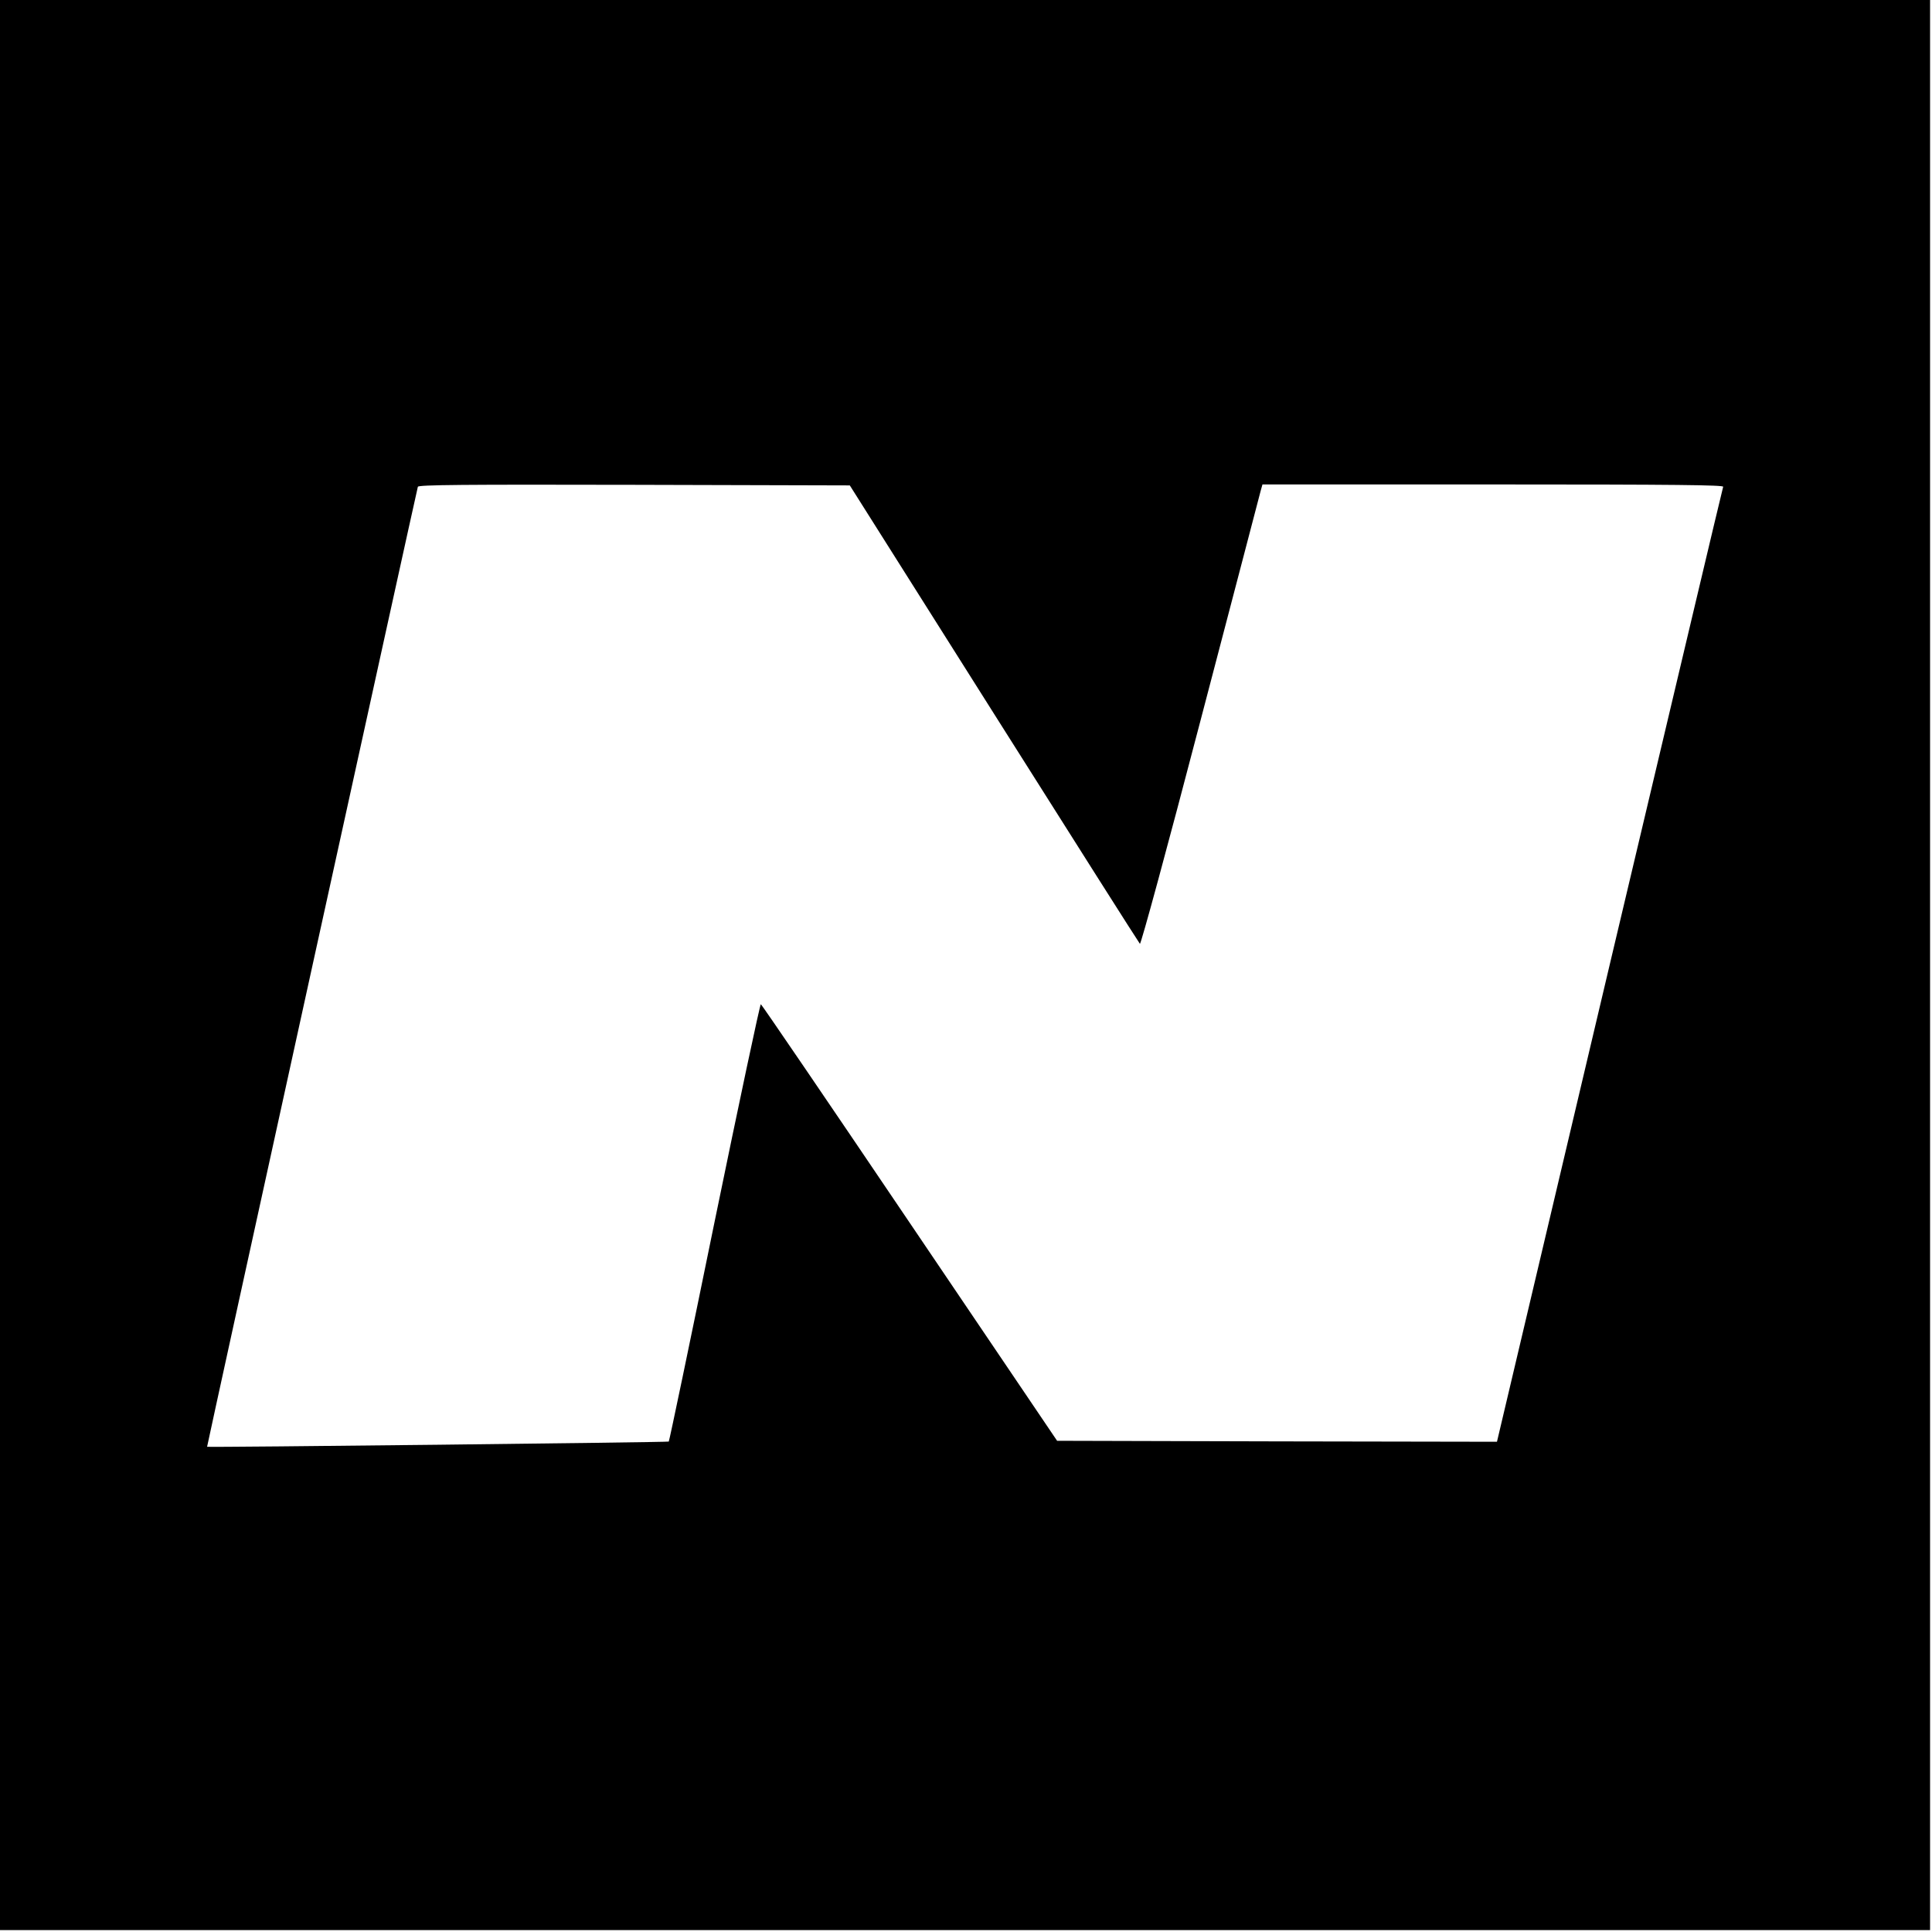 <?xml version="1.0" standalone="no"?>
<!DOCTYPE svg PUBLIC "-//W3C//DTD SVG 20010904//EN"
 "http://www.w3.org/TR/2001/REC-SVG-20010904/DTD/svg10.dtd">
<svg version="1.0" xmlns="http://www.w3.org/2000/svg"
 width="1001pt" height="1001pt" viewBox="0 0 1001 1001"
 preserveAspectRatio="xMidYMid meet">
<g transform="translate(0,1001) scale(0.1,-0.1)"
fill="#000000" stroke="none">
<path d="M0 5010 l0 -5000 5000 0 5000 0 0 5000 0 5000 -5000 0 -5000 0 0
-5000z m5150 1302 c411 -651 751 -1187 756 -1192 5 -5 141 495 313 1153 168
639 308 1177 313 1195 l9 32 1196 0 c952 0 1194 -3 1191 -12 -3 -7 -267 -1123
-589 -2481 l-583 -2467 -1140 2 -1139 3 -764 1130 c-420 622 -767 1131 -771
1132 -4 2 -112 -506 -240 -1129 -127 -622 -234 -1134 -237 -1137 -5 -4 -2386
-31 -2392 -27 -2 1 1086 4955 1092 4974 4 10 233 12 1121 10 l1117 -3 747
-1183z"/>
</g>
</svg>

